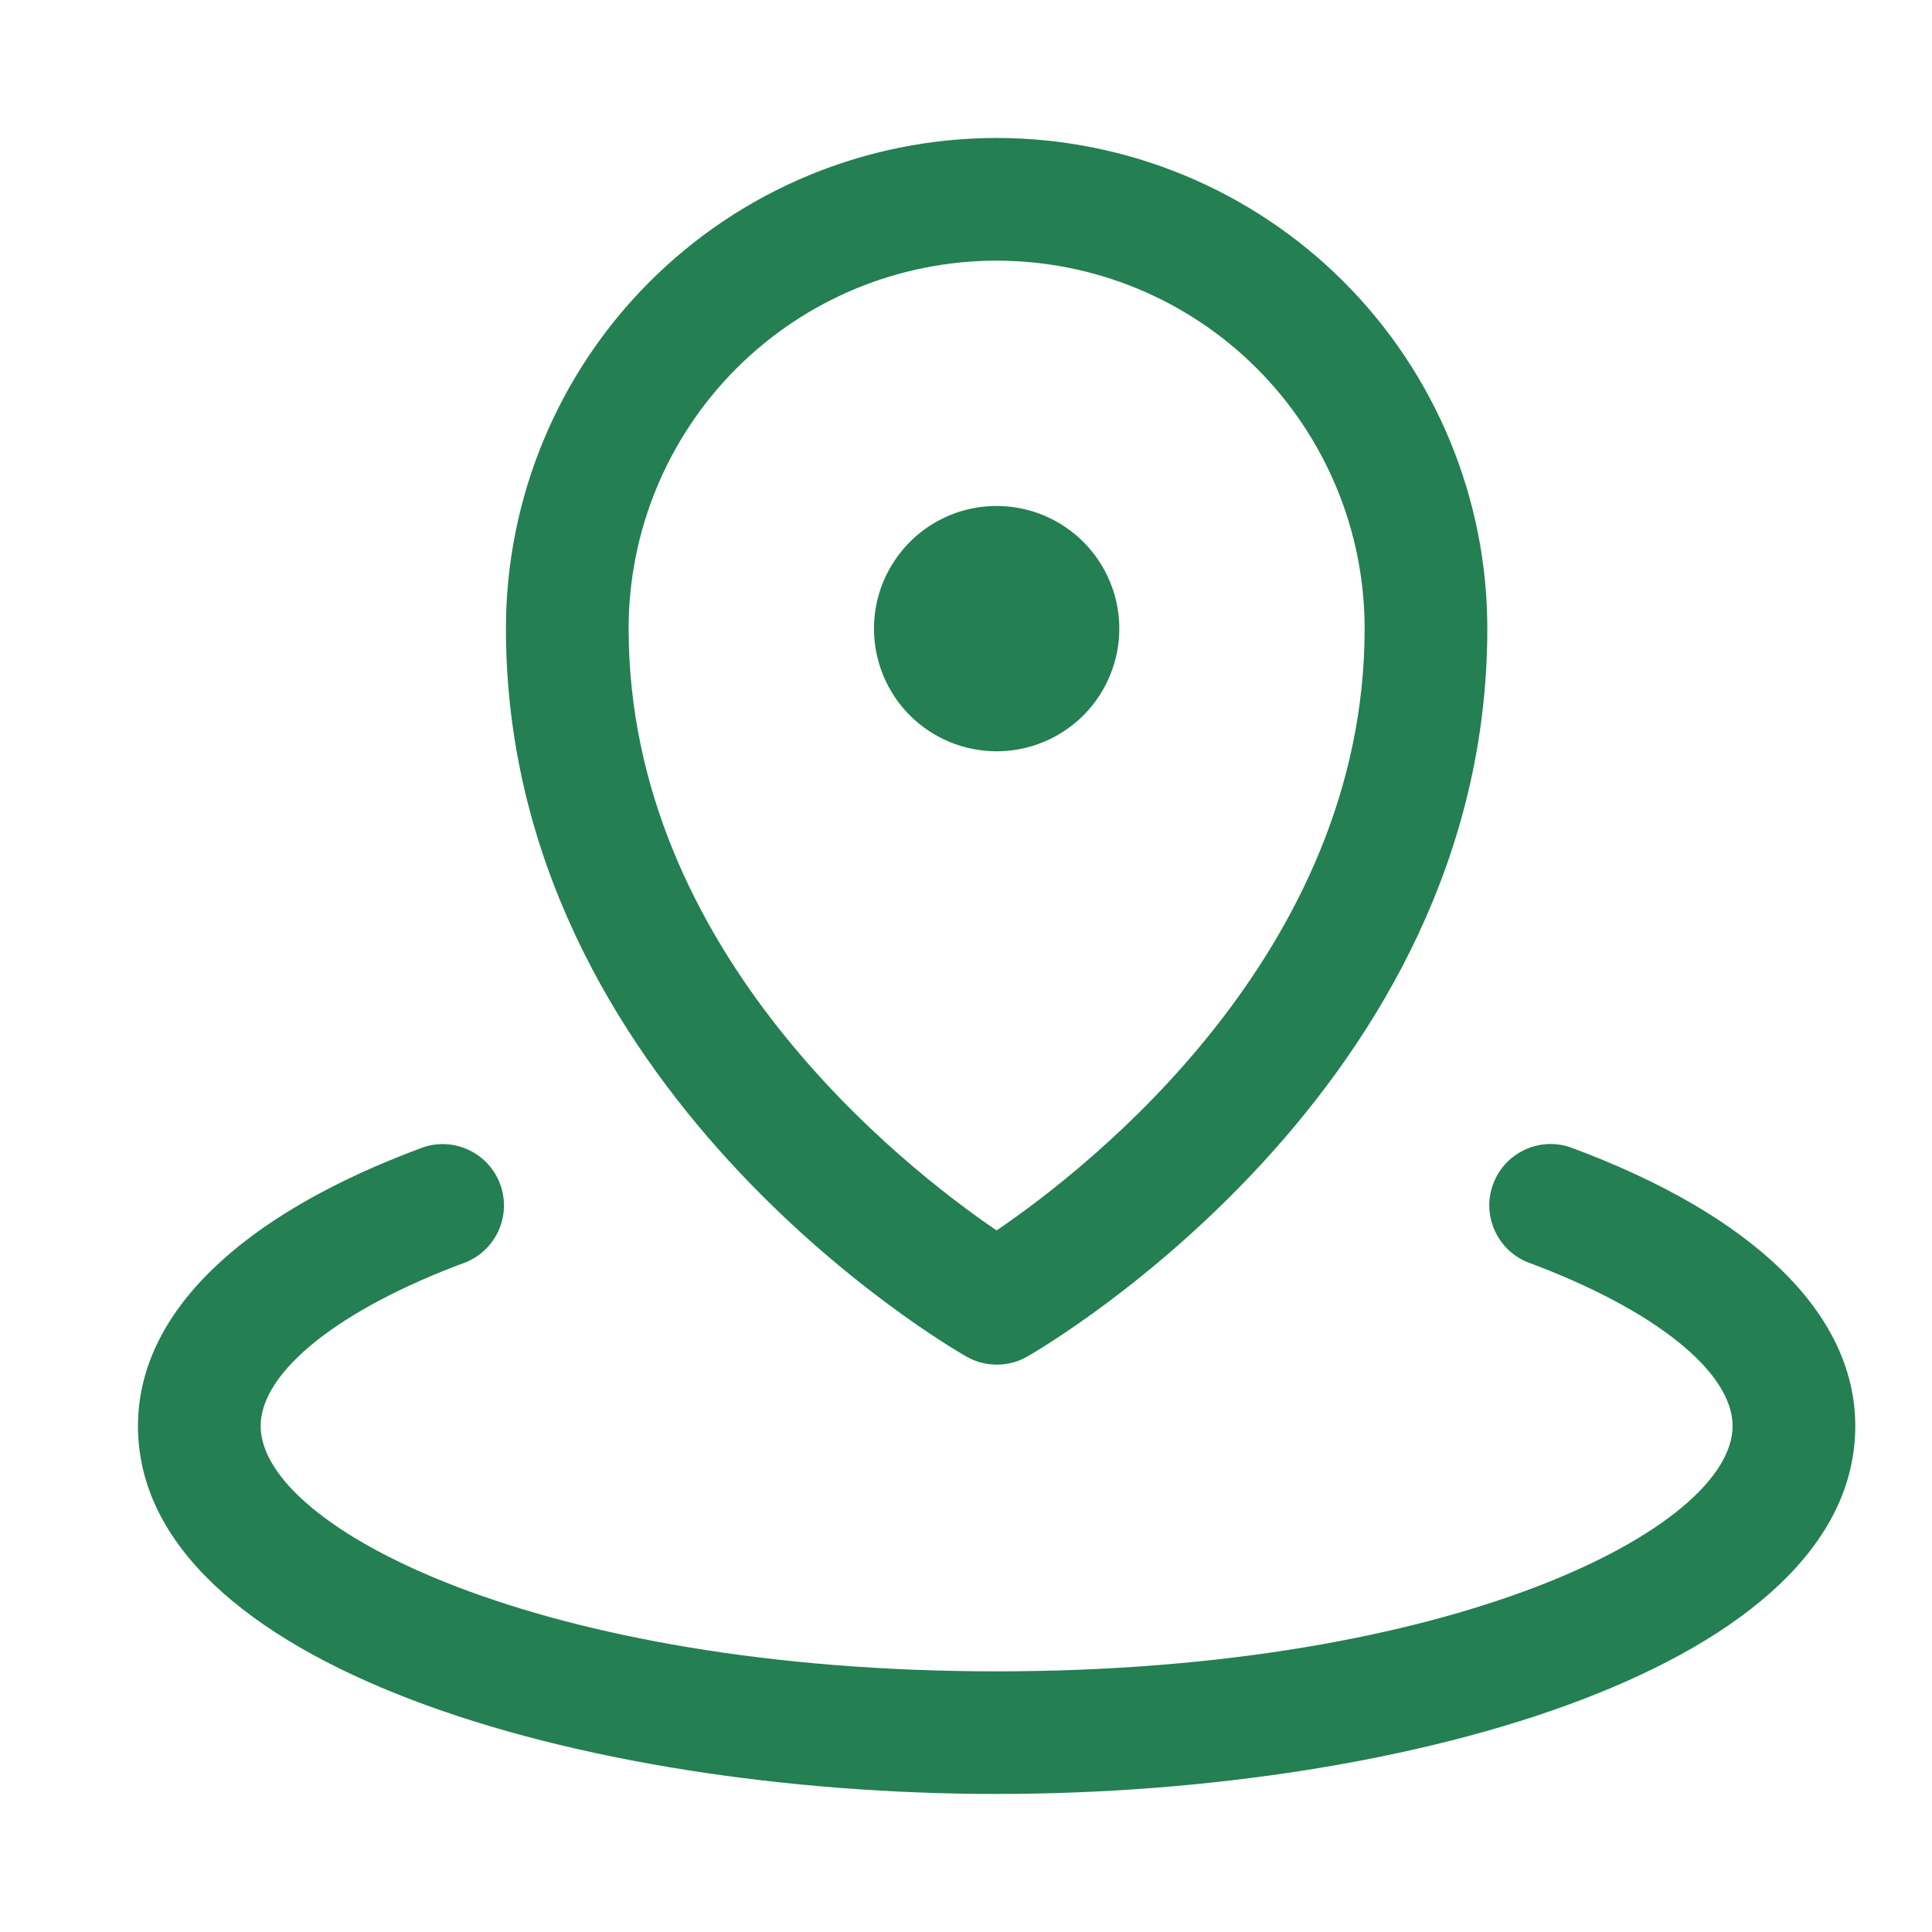 <svg width="24" height="24" viewBox="0 0 24 24" fill="none" xmlns="http://www.w3.org/2000/svg">
<path d="M10.857 7.809C10.857 7.508 10.946 7.213 11.114 6.963C11.281 6.712 11.519 6.517 11.797 6.401C12.076 6.286 12.382 6.256 12.678 6.315C12.973 6.373 13.245 6.519 13.458 6.732C13.671 6.945 13.816 7.216 13.875 7.512C13.934 7.807 13.904 8.114 13.788 8.392C13.673 8.671 13.478 8.909 13.227 9.076C12.976 9.244 12.682 9.333 12.38 9.333C11.976 9.333 11.589 9.172 11.303 8.887C11.017 8.601 10.857 8.213 10.857 7.809ZM6.285 7.809C6.285 6.193 6.927 4.642 8.071 3.499C9.214 2.356 10.764 1.714 12.38 1.714C13.997 1.714 15.547 2.356 16.691 3.499C17.834 4.642 18.476 6.193 18.476 7.809C18.476 13.519 12.992 16.718 12.761 16.852C12.646 16.918 12.516 16.952 12.383 16.952C12.251 16.952 12.12 16.918 12.005 16.852C11.769 16.718 6.285 13.523 6.285 7.809ZM7.809 7.809C7.809 11.828 11.222 14.496 12.38 15.285C13.538 14.497 16.952 11.828 16.952 7.809C16.952 6.597 16.47 5.434 15.613 4.577C14.756 3.719 13.593 3.238 12.38 3.238C11.168 3.238 10.005 3.719 9.148 4.577C8.291 5.434 7.809 6.597 7.809 7.809ZM19.502 14.25C19.314 14.188 19.11 14.201 18.932 14.287C18.754 14.373 18.616 14.524 18.548 14.71C18.479 14.895 18.485 15.099 18.565 15.28C18.645 15.461 18.791 15.604 18.974 15.679C20.546 16.261 21.523 17.04 21.523 17.714C21.523 18.986 18.045 20.762 12.38 20.762C6.716 20.762 3.238 18.986 3.238 17.714C3.238 17.04 4.215 16.261 5.787 15.68C5.97 15.605 6.117 15.462 6.196 15.281C6.276 15.1 6.282 14.896 6.213 14.71C6.145 14.525 6.007 14.374 5.829 14.288C5.651 14.202 5.447 14.189 5.26 14.251C2.973 15.094 1.714 16.324 1.714 17.714C1.714 20.683 7.21 22.285 12.38 22.285C17.551 22.285 23.047 20.683 23.047 17.714C23.047 16.324 21.788 15.094 19.502 14.25Z" fill="#247F52"/>
</svg>
